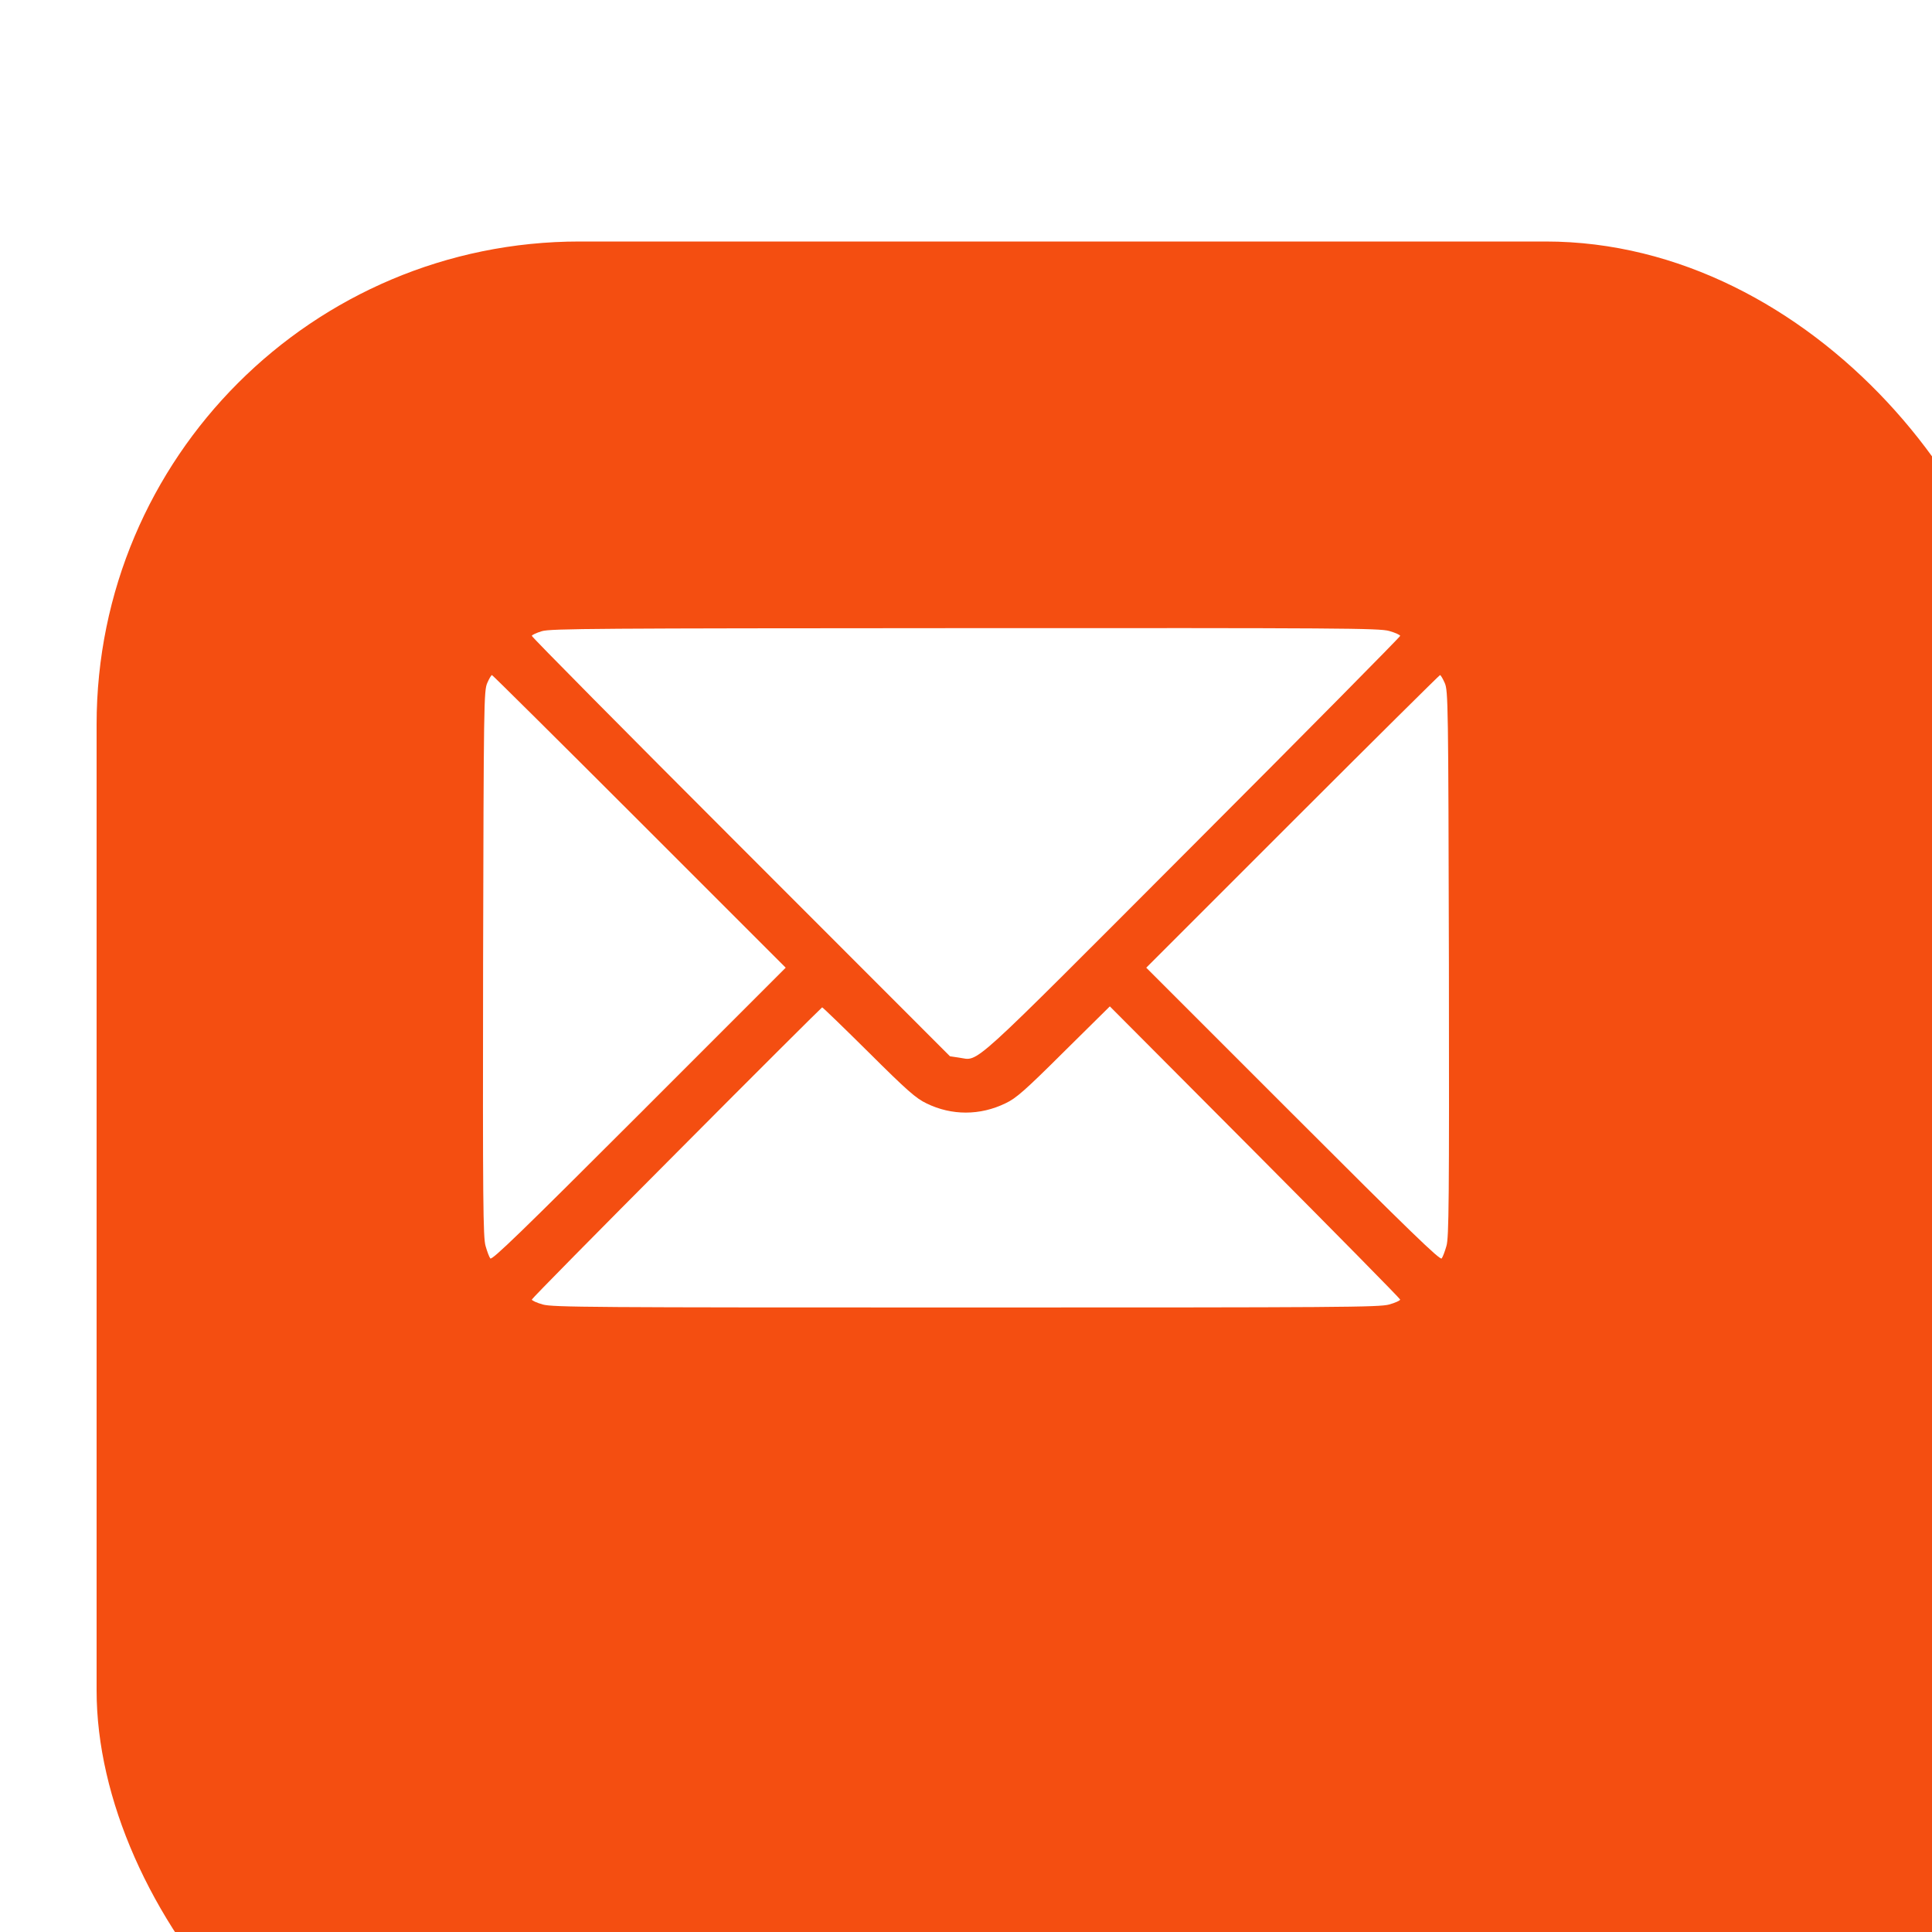 <?xml version="1.0" encoding="UTF-8"?> <svg xmlns="http://www.w3.org/2000/svg" width="40" height="40" viewBox="0 0 40 40" fill="none"><g filter="url(#filter0_i_1010_10450)"><rect width="40" height="40" rx="10" fill="#F44E11"></rect></g><mask id="mask0_1010_10450" style="mask-type:alpha" maskUnits="userSpaceOnUse" x="0" y="0" width="40" height="40"><rect width="40" height="40" rx="10" fill="#2D3035"></rect></mask><g mask="url(#mask0_1010_10450)"><path d="M11.218 13.068C11.104 13.103 11.011 13.146 11.011 13.165C11.011 13.189 12.957 15.155 15.341 17.539L19.668 21.869L19.855 21.897C20.289 21.955 19.953 22.256 24.686 17.515C27.055 15.143 28.989 13.185 28.989 13.165C28.989 13.146 28.888 13.099 28.763 13.064C28.556 13.005 27.778 13.001 19.977 13.005C12.375 13.009 11.398 13.013 11.218 13.068Z" fill="white"></path><path d="M10.088 14.141C10.018 14.302 10.014 14.552 10.002 19.953C9.994 24.886 10.002 25.624 10.053 25.796C10.084 25.906 10.127 26.023 10.151 26.054C10.182 26.101 10.799 25.503 13.227 23.076L16.267 20.035L13.238 17.006C11.573 15.341 10.197 13.977 10.186 13.977C10.17 13.977 10.127 14.051 10.088 14.141Z" fill="white"></path><path d="M26.761 17.006L23.732 20.035L26.773 23.076C29.2 25.503 29.818 26.101 29.849 26.054C29.872 26.023 29.916 25.906 29.947 25.796C29.998 25.624 30.005 24.886 29.998 19.953C29.986 14.552 29.982 14.302 29.912 14.141C29.872 14.051 29.829 13.977 29.814 13.977C29.802 13.977 28.426 15.341 26.761 17.006Z" fill="white"></path><path d="M14.008 23.865C12.359 25.519 11.011 26.887 11.011 26.906C11.011 26.926 11.112 26.973 11.237 27.008C11.445 27.066 12.226 27.07 20 27.07C27.774 27.07 28.556 27.066 28.763 27.008C28.888 26.973 28.989 26.926 28.989 26.906C28.989 26.887 27.637 25.515 25.984 23.854L22.978 20.836L22.025 21.778C21.22 22.579 21.036 22.74 20.821 22.841C20.293 23.099 19.703 23.099 19.183 22.845C18.964 22.74 18.785 22.584 17.983 21.786C17.467 21.274 17.034 20.856 17.022 20.856C17.014 20.856 15.654 22.208 14.008 23.865Z" fill="white"></path></g><defs><filter id="filter0_i_1010_10450" x="0" y="0" width="42" height="45" filterUnits="userSpaceOnUse" color-interpolation-filters="sRGB"><feFlood flood-opacity="0" result="BackgroundImageFix"></feFlood><feBlend mode="normal" in="SourceGraphic" in2="BackgroundImageFix" result="shape"></feBlend><feColorMatrix in="SourceAlpha" type="matrix" values="0 0 0 0 0 0 0 0 0 0 0 0 0 0 0 0 0 0 127 0" result="hardAlpha"></feColorMatrix><feOffset dx="2" dy="5"></feOffset><feGaussianBlur stdDeviation="4"></feGaussianBlur><feComposite in2="hardAlpha" operator="arithmetic" k2="-1" k3="1"></feComposite><feColorMatrix type="matrix" values="0 0 0 0 1 0 0 0 0 1 0 0 0 0 1 0 0 0 0.05 0"></feColorMatrix><feBlend mode="normal" in2="shape" result="effect1_innerShadow_1010_10450"></feBlend></filter></defs></svg> 